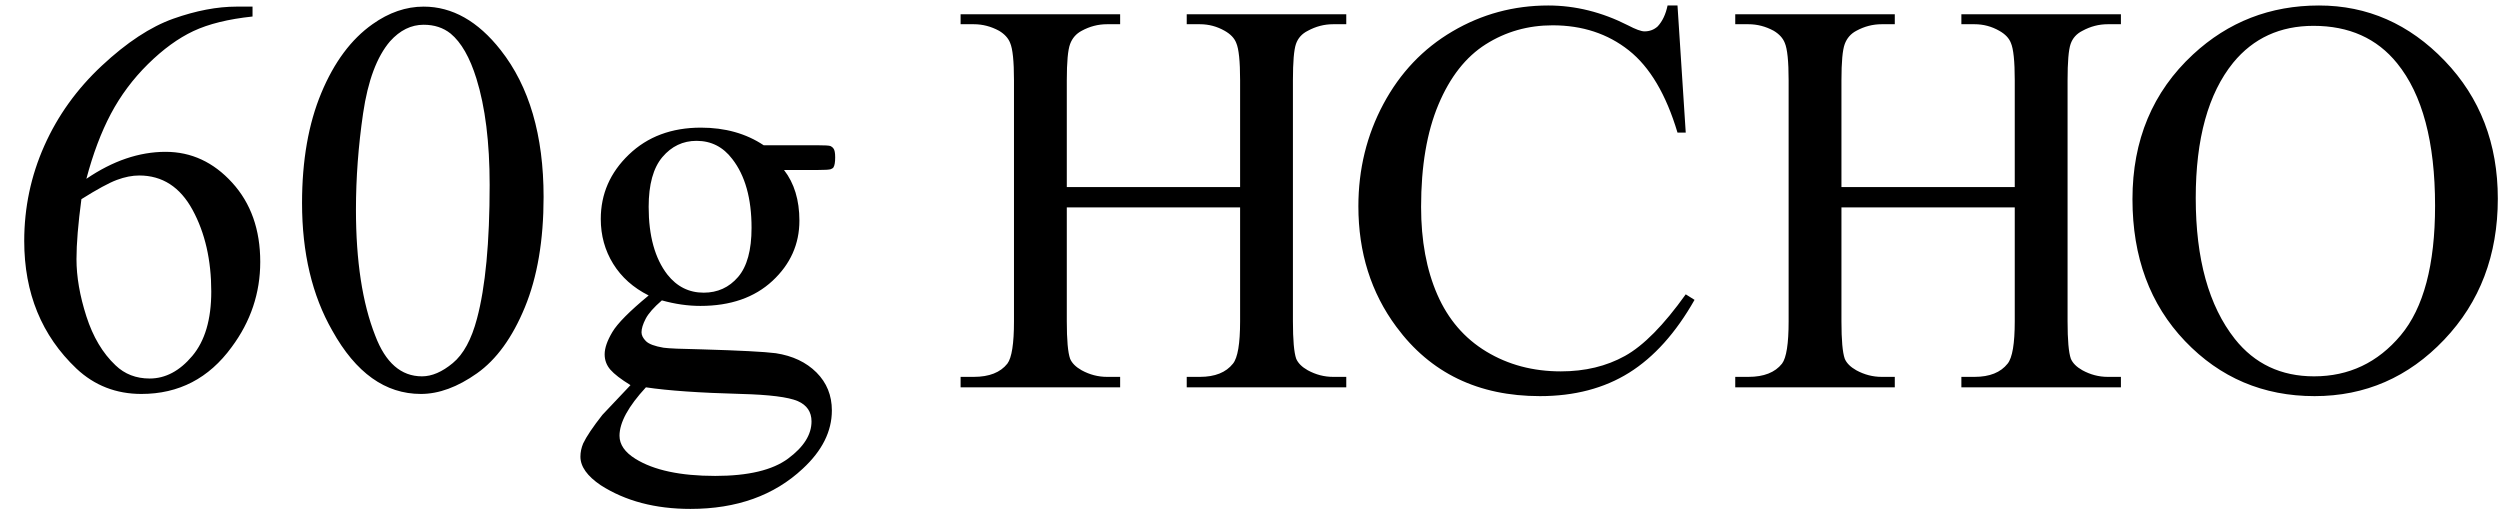 <svg xmlns="http://www.w3.org/2000/svg" xmlns:xlink="http://www.w3.org/1999/xlink" stroke-dasharray="none" shape-rendering="auto" font-family="'Dialog'" width="71" text-rendering="auto" fill-opacity="1" contentScriptType="text/ecmascript" color-interpolation="auto" color-rendering="auto" preserveAspectRatio="xMidYMid meet" font-size="12" fill="black" stroke="black" image-rendering="auto" stroke-miterlimit="10" zoomAndPan="magnify" version="1.0" stroke-linecap="square" stroke-linejoin="miter" contentStyleType="text/css" font-style="normal" height="15" stroke-width="1" stroke-dashoffset="0" font-weight="normal" stroke-opacity="1"><defs id="genericDefs"/><g><g text-rendering="optimizeLegibility" transform="translate(0,11)" color-rendering="optimizeQuality" color-interpolation="linearRGB" image-rendering="optimizeQuality"><path d="M7.172 -10.812 L7.172 -10.531 Q6.141 -10.422 5.492 -10.117 Q4.844 -9.812 4.203 -9.18 Q3.562 -8.547 3.148 -7.766 Q2.734 -6.984 2.453 -5.922 Q3.578 -6.688 4.703 -6.688 Q5.797 -6.688 6.594 -5.812 Q7.391 -4.938 7.391 -3.562 Q7.391 -2.234 6.578 -1.141 Q5.609 0.188 4.016 0.188 Q2.938 0.188 2.172 -0.531 Q0.688 -1.938 0.688 -4.156 Q0.688 -5.578 1.258 -6.859 Q1.828 -8.141 2.891 -9.133 Q3.953 -10.125 4.922 -10.469 Q5.891 -10.812 6.719 -10.812 L7.172 -10.812 ZM2.312 -5.344 Q2.172 -4.297 2.172 -3.641 Q2.172 -2.891 2.453 -2.016 Q2.734 -1.141 3.281 -0.625 Q3.672 -0.25 4.25 -0.25 Q4.922 -0.25 5.461 -0.891 Q6 -1.531 6 -2.719 Q6 -4.062 5.469 -5.039 Q4.938 -6.016 3.953 -6.016 Q3.656 -6.016 3.32 -5.891 Q2.984 -5.766 2.312 -5.344 ZM8.578 -5.234 Q8.578 -7.047 9.125 -8.359 Q9.672 -9.672 10.578 -10.312 Q11.281 -10.812 12.031 -10.812 Q13.25 -10.812 14.219 -9.578 Q15.438 -8.031 15.438 -5.406 Q15.438 -3.562 14.906 -2.273 Q14.375 -0.984 13.547 -0.398 Q12.719 0.188 11.953 0.188 Q10.438 0.188 9.438 -1.609 Q8.578 -3.109 8.578 -5.234 ZM10.109 -5.047 Q10.109 -2.859 10.656 -1.469 Q11.094 -0.312 11.984 -0.312 Q12.406 -0.312 12.859 -0.688 Q13.312 -1.062 13.547 -1.953 Q13.906 -3.297 13.906 -5.75 Q13.906 -7.562 13.531 -8.766 Q13.25 -9.672 12.797 -10.047 Q12.484 -10.297 12.031 -10.297 Q11.5 -10.297 11.078 -9.828 Q10.516 -9.172 10.312 -7.781 Q10.109 -6.391 10.109 -5.047 ZM18.422 -2.609 Q17.766 -2.938 17.414 -3.508 Q17.062 -4.078 17.062 -4.781 Q17.062 -5.844 17.859 -6.609 Q18.656 -7.375 19.906 -7.375 Q20.938 -7.375 21.688 -6.875 L23.203 -6.875 Q23.531 -6.875 23.586 -6.852 Q23.641 -6.828 23.672 -6.781 Q23.719 -6.719 23.719 -6.531 Q23.719 -6.328 23.672 -6.25 Q23.656 -6.219 23.594 -6.195 Q23.531 -6.172 23.203 -6.172 L22.266 -6.172 Q22.703 -5.609 22.703 -4.734 Q22.703 -3.734 21.938 -3.023 Q21.172 -2.312 19.891 -2.312 Q19.359 -2.312 18.797 -2.469 Q18.453 -2.172 18.336 -1.945 Q18.219 -1.719 18.219 -1.562 Q18.219 -1.438 18.344 -1.312 Q18.469 -1.188 18.844 -1.125 Q19.062 -1.094 19.938 -1.078 Q21.547 -1.031 22.031 -0.969 Q22.75 -0.859 23.188 -0.422 Q23.625 0.016 23.625 0.656 Q23.625 1.547 22.797 2.312 Q21.578 3.453 19.609 3.453 Q18.109 3.453 17.062 2.781 Q16.484 2.391 16.484 1.969 Q16.484 1.781 16.562 1.594 Q16.703 1.297 17.109 0.781 Q17.172 0.719 17.906 -0.062 Q17.5 -0.312 17.336 -0.5 Q17.172 -0.688 17.172 -0.938 Q17.172 -1.203 17.391 -1.57 Q17.609 -1.938 18.422 -2.609 ZM19.781 -7 Q19.203 -7 18.812 -6.539 Q18.422 -6.078 18.422 -5.125 Q18.422 -3.891 18.953 -3.203 Q19.359 -2.688 19.984 -2.688 Q20.578 -2.688 20.961 -3.133 Q21.344 -3.578 21.344 -4.531 Q21.344 -5.781 20.797 -6.484 Q20.406 -7 19.781 -7 ZM18.344 0 Q17.969 0.406 17.781 0.75 Q17.594 1.094 17.594 1.375 Q17.594 1.75 18.047 2.031 Q18.828 2.516 20.312 2.516 Q21.719 2.516 22.383 2.023 Q23.047 1.531 23.047 0.969 Q23.047 0.562 22.656 0.391 Q22.25 0.219 21.047 0.188 Q19.281 0.141 18.344 0 ZM30.297 -5.688 L35.219 -5.688 L35.219 -8.719 Q35.219 -9.531 35.109 -9.781 Q35.031 -9.984 34.781 -10.125 Q34.453 -10.312 34.078 -10.312 L33.703 -10.312 L33.703 -10.594 L38.234 -10.594 L38.234 -10.312 L37.859 -10.312 Q37.484 -10.312 37.141 -10.125 Q36.891 -10 36.805 -9.75 Q36.719 -9.5 36.719 -8.719 L36.719 -1.875 Q36.719 -1.078 36.812 -0.812 Q36.891 -0.625 37.141 -0.484 Q37.484 -0.297 37.859 -0.297 L38.234 -0.297 L38.234 0 L33.703 0 L33.703 -0.297 L34.078 -0.297 Q34.719 -0.297 35.016 -0.672 Q35.219 -0.922 35.219 -1.875 L35.219 -5.109 L30.297 -5.109 L30.297 -1.875 Q30.297 -1.078 30.391 -0.812 Q30.469 -0.625 30.719 -0.484 Q31.062 -0.297 31.438 -0.297 L31.812 -0.297 L31.812 0 L27.281 0 L27.281 -0.297 L27.656 -0.297 Q28.312 -0.297 28.609 -0.672 Q28.797 -0.922 28.797 -1.875 L28.797 -8.719 Q28.797 -9.531 28.688 -9.781 Q28.609 -9.984 28.375 -10.125 Q28.031 -10.312 27.656 -10.312 L27.281 -10.312 L27.281 -10.594 L31.812 -10.594 L31.812 -10.312 L31.438 -10.312 Q31.062 -10.312 30.719 -10.125 Q30.484 -10 30.391 -9.75 Q30.297 -9.5 30.297 -8.719 L30.297 -5.688 ZM47.641 -10.844 L47.875 -7.234 L47.641 -7.234 Q47.156 -8.859 46.258 -9.57 Q45.359 -10.281 44.094 -10.281 Q43.047 -10.281 42.195 -9.742 Q41.344 -9.203 40.852 -8.031 Q40.359 -6.859 40.359 -5.125 Q40.359 -3.688 40.82 -2.633 Q41.281 -1.578 42.211 -1.016 Q43.141 -0.453 44.328 -0.453 Q45.359 -0.453 46.148 -0.891 Q46.938 -1.328 47.875 -2.641 L48.125 -2.484 Q47.328 -1.078 46.266 -0.414 Q45.203 0.25 43.734 0.25 Q41.109 0.25 39.656 -1.719 Q38.578 -3.172 38.578 -5.141 Q38.578 -6.719 39.289 -8.047 Q40 -9.375 41.25 -10.109 Q42.5 -10.844 43.969 -10.844 Q45.125 -10.844 46.234 -10.281 Q46.562 -10.109 46.703 -10.109 Q46.922 -10.109 47.078 -10.25 Q47.281 -10.469 47.359 -10.844 L47.641 -10.844 ZM52.297 -5.688 L57.219 -5.688 L57.219 -8.719 Q57.219 -9.531 57.109 -9.781 Q57.031 -9.984 56.781 -10.125 Q56.453 -10.312 56.078 -10.312 L55.703 -10.312 L55.703 -10.594 L60.234 -10.594 L60.234 -10.312 L59.859 -10.312 Q59.484 -10.312 59.141 -10.125 Q58.891 -10 58.805 -9.75 Q58.719 -9.5 58.719 -8.719 L58.719 -1.875 Q58.719 -1.078 58.812 -0.812 Q58.891 -0.625 59.141 -0.484 Q59.484 -0.297 59.859 -0.297 L60.234 -0.297 L60.234 0 L55.703 0 L55.703 -0.297 L56.078 -0.297 Q56.719 -0.297 57.016 -0.672 Q57.219 -0.922 57.219 -1.875 L57.219 -5.109 L52.297 -5.109 L52.297 -1.875 Q52.297 -1.078 52.391 -0.812 Q52.469 -0.625 52.719 -0.484 Q53.062 -0.297 53.438 -0.297 L53.812 -0.297 L53.812 0 L49.281 0 L49.281 -0.297 L49.656 -0.297 Q50.312 -0.297 50.609 -0.672 Q50.797 -0.922 50.797 -1.875 L50.797 -8.719 Q50.797 -9.531 50.688 -9.781 Q50.609 -9.984 50.375 -10.125 Q50.031 -10.312 49.656 -10.312 L49.281 -10.312 L49.281 -10.594 L53.812 -10.594 L53.812 -10.312 L53.438 -10.312 Q53.062 -10.312 52.719 -10.125 Q52.484 -10 52.391 -9.75 Q52.297 -9.5 52.297 -8.719 L52.297 -5.688 ZM65.859 -10.844 Q67.922 -10.844 69.43 -9.273 Q70.938 -7.703 70.938 -5.359 Q70.938 -2.953 69.414 -1.352 Q67.891 0.25 65.734 0.25 Q63.547 0.25 62.055 -1.312 Q60.562 -2.875 60.562 -5.344 Q60.562 -7.859 62.281 -9.453 Q63.781 -10.844 65.859 -10.844 ZM65.703 -10.266 Q64.281 -10.266 63.422 -9.219 Q62.359 -7.906 62.359 -5.375 Q62.359 -2.781 63.469 -1.375 Q64.312 -0.312 65.719 -0.312 Q67.203 -0.312 68.18 -1.477 Q69.156 -2.641 69.156 -5.156 Q69.156 -7.875 68.078 -9.203 Q67.219 -10.266 65.703 -10.266 Z" stroke="none"/></g></g></svg>